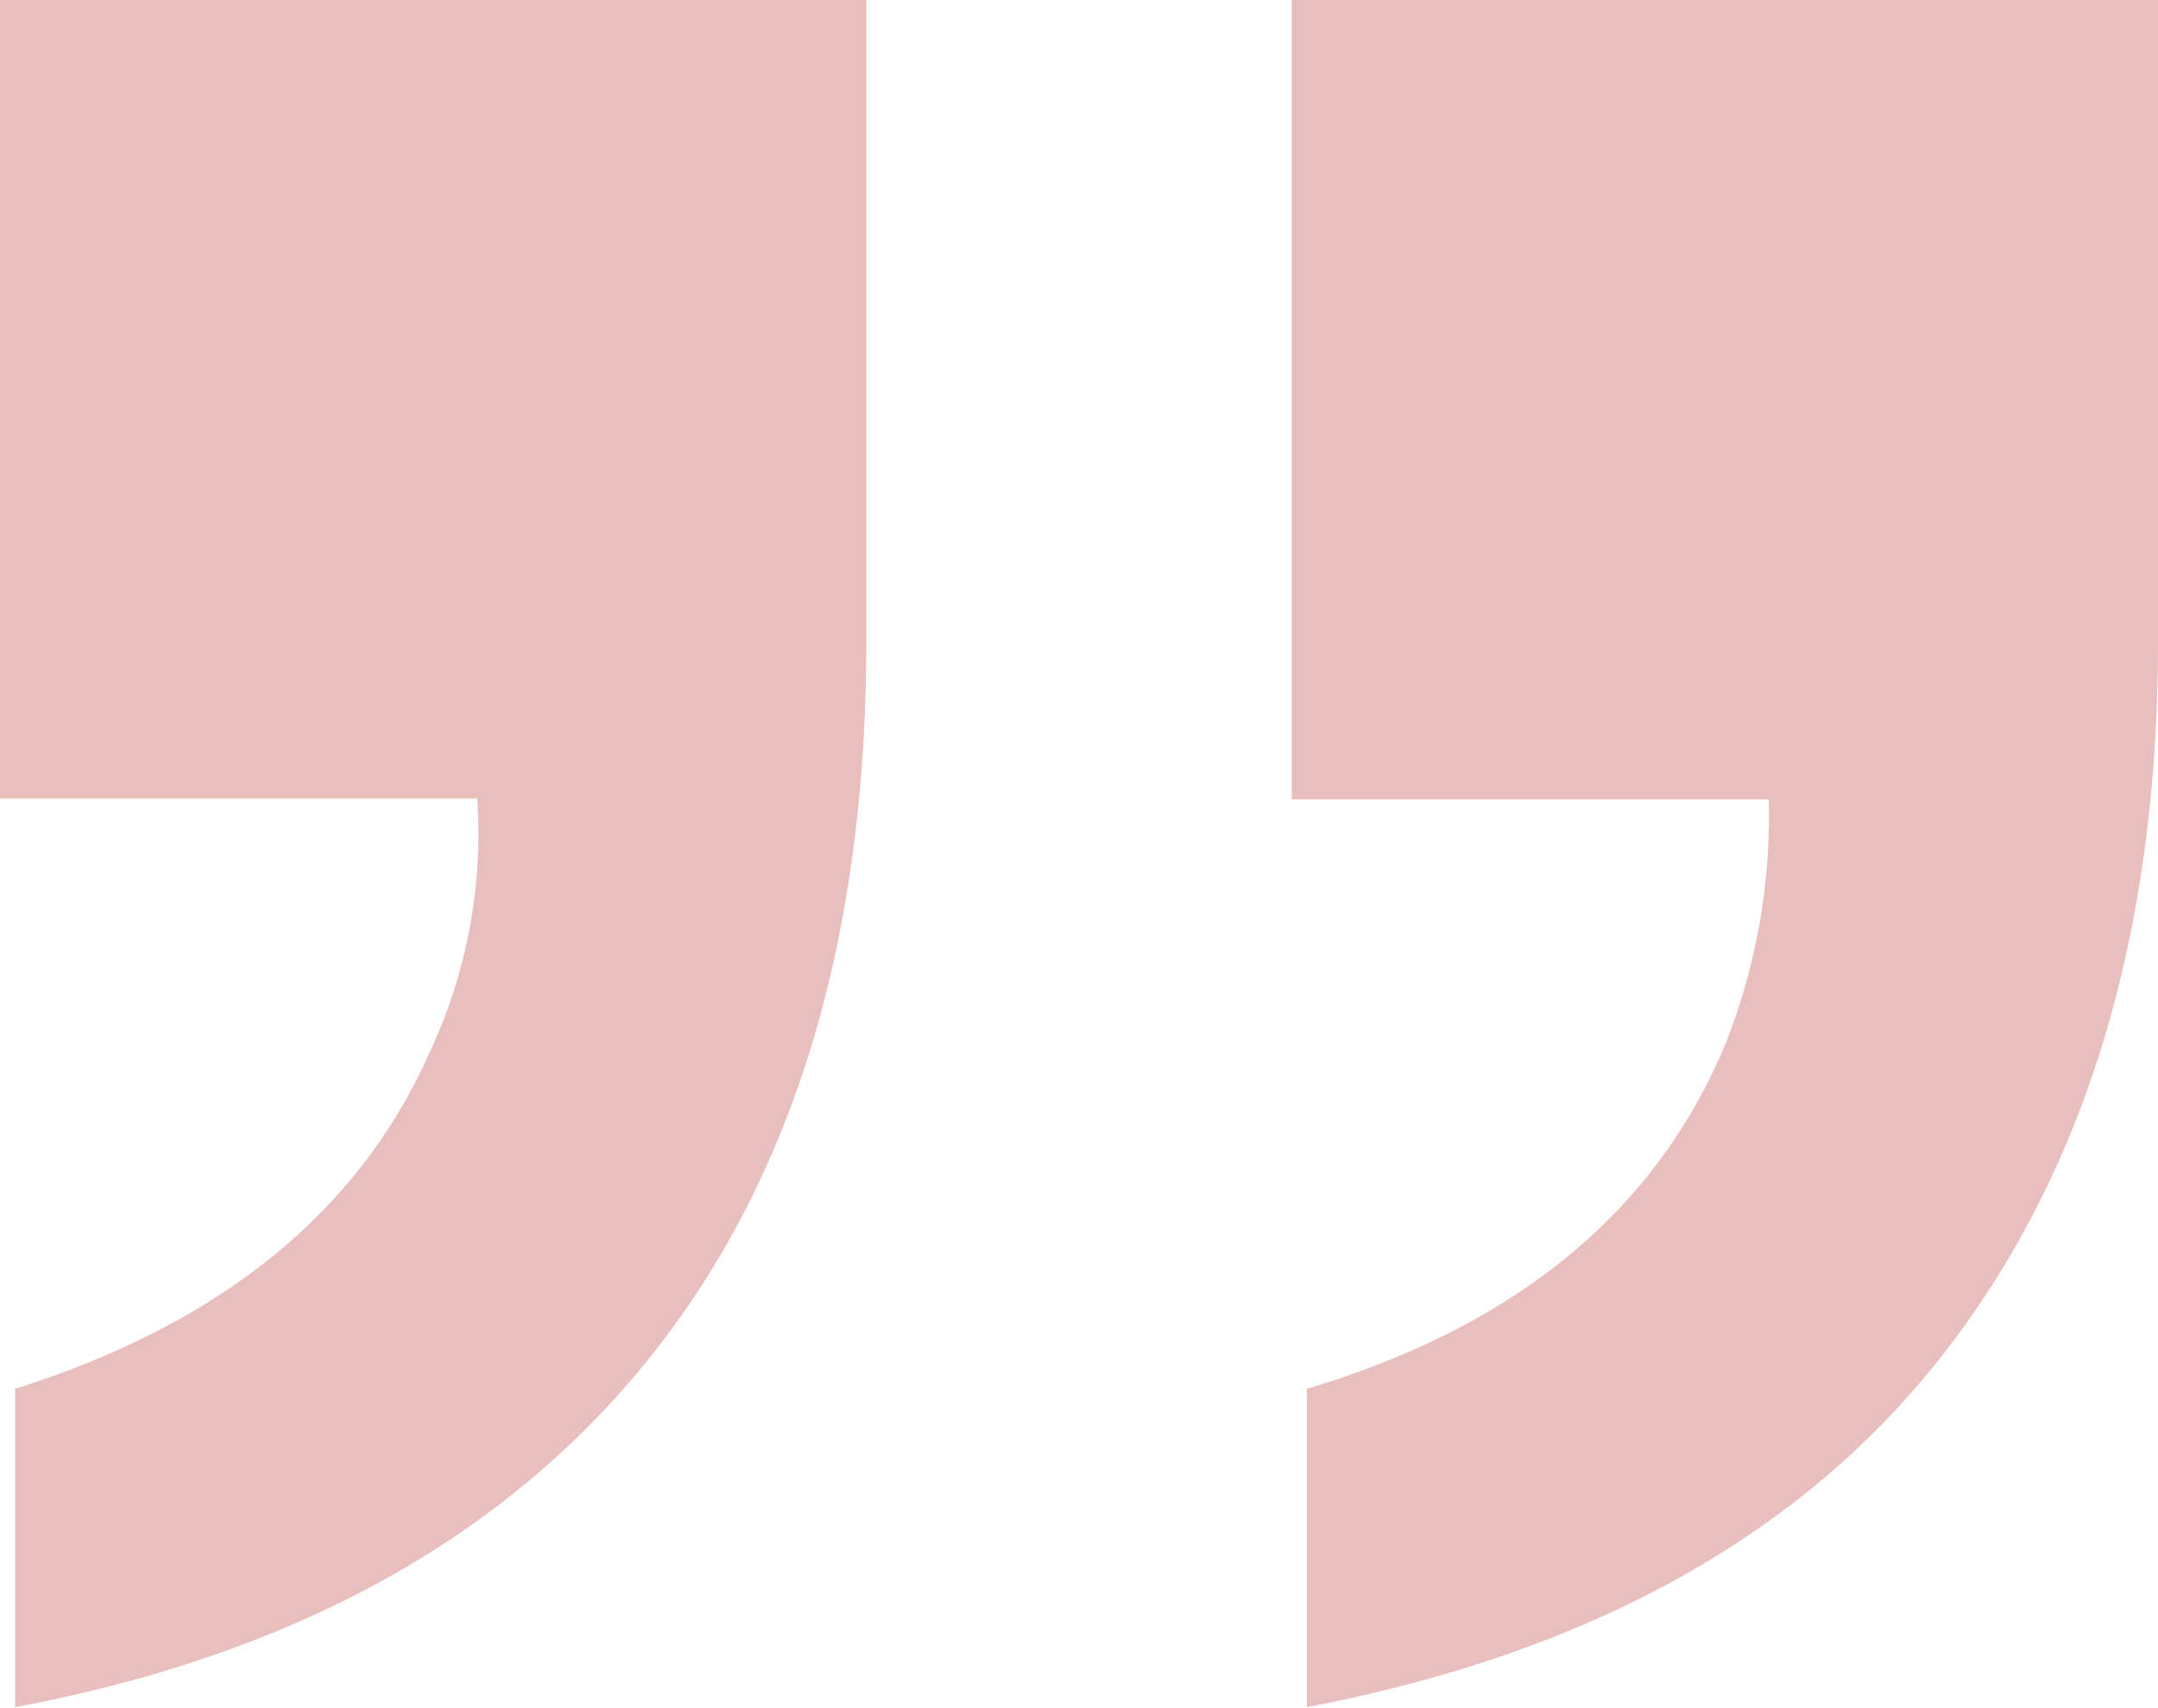 <svg xmlns="http://www.w3.org/2000/svg" viewBox="0 0 101.11 80.04"><defs><style>.cls-1{fill:#b42827;opacity:0.3;}</style></defs><g id="Layer_2" data-name="Layer 2"><g id="Layer_1-2" data-name="Layer 1"><path class="cls-1" d="M.71,65.08Q15.1,60.54,20.08,49.42a24.16,24.16,0,0,0,2.28-12H0V0H40.59V30.05q0,20.94-10.18,33.61T.71,80Zm60.52,0Q76,60.67,80.87,48.85a28.94,28.94,0,0,0,2-11.39H60.52V0h40.59V30.05q0,20.37-9.94,33.25T61.23,80Z"></path></g></g></svg>